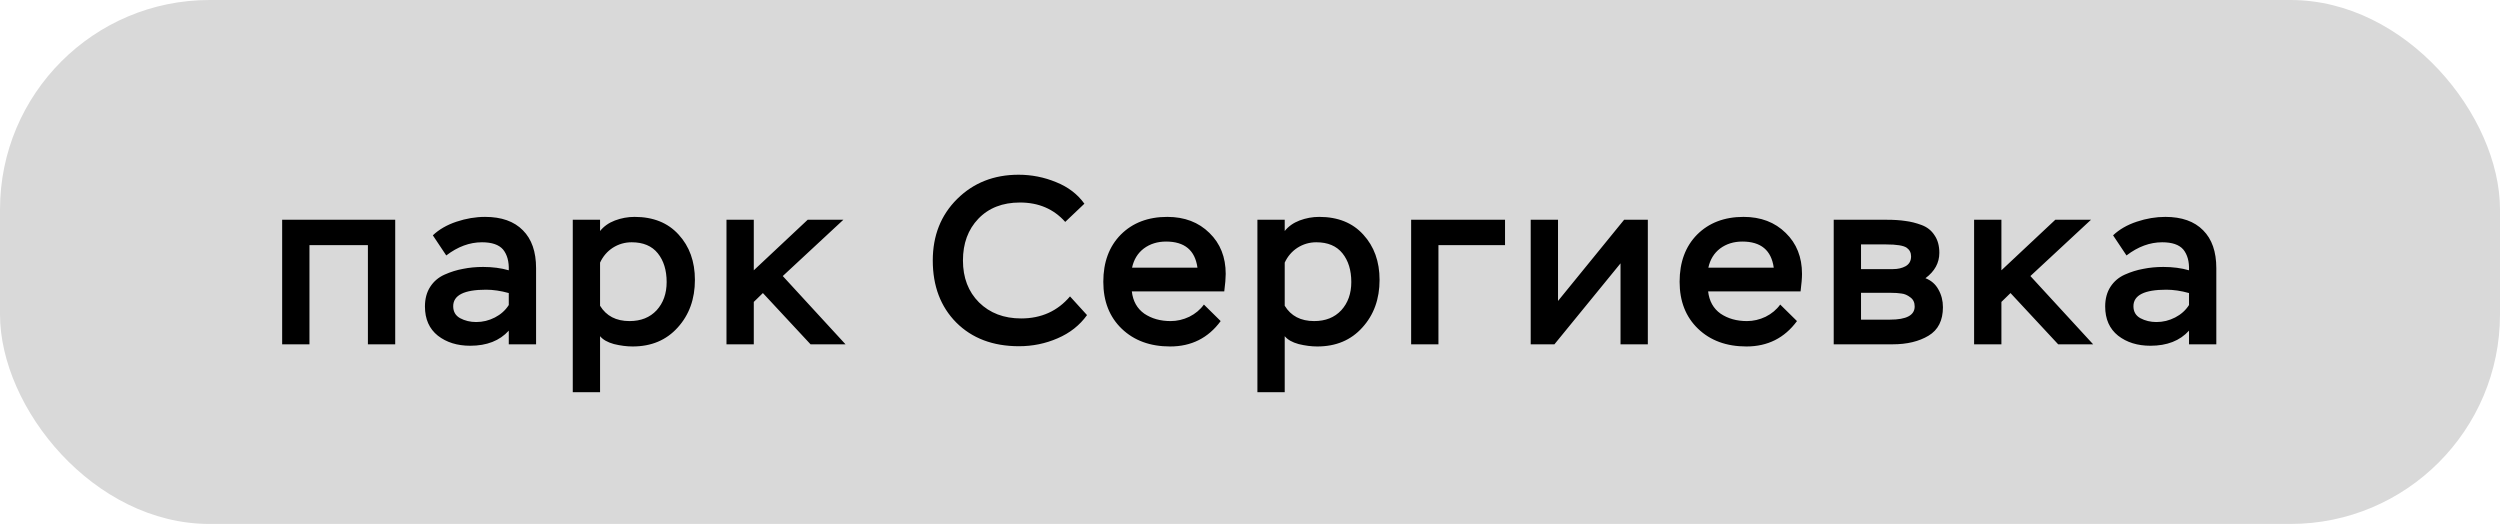 <?xml version="1.0" encoding="UTF-8"?> <svg xmlns="http://www.w3.org/2000/svg" width="167" height="35" viewBox="0 0 167 35" fill="none"><rect width="167" height="35" rx="14" fill="#D9D9D9"></rect><path d="M26.4 23H24.576V16.376H20.672V23H18.848V14.68H26.4V23ZM29.81 17.064L28.914 15.72C29.33 15.325 29.858 15.021 30.498 14.808C31.138 14.595 31.772 14.488 32.402 14.488C33.5 14.488 34.343 14.787 34.93 15.384C35.516 15.971 35.81 16.813 35.81 17.912V23H33.986V22.088C33.378 22.76 32.519 23.096 31.41 23.096C30.546 23.096 29.826 22.872 29.25 22.424C28.674 21.965 28.386 21.315 28.386 20.472C28.386 19.96 28.503 19.523 28.738 19.16C28.972 18.797 29.292 18.525 29.698 18.344C30.103 18.163 30.514 18.035 30.93 17.96C31.346 17.875 31.794 17.832 32.274 17.832C32.903 17.832 33.474 17.907 33.986 18.056C34.007 17.469 33.879 17.005 33.602 16.664C33.324 16.344 32.855 16.184 32.194 16.184C31.372 16.184 30.578 16.477 29.81 17.064ZM31.81 21.512C32.247 21.512 32.663 21.411 33.058 21.208C33.452 21.005 33.762 20.728 33.986 20.376V19.576C33.452 19.427 32.946 19.352 32.466 19.352C31.004 19.352 30.274 19.72 30.274 20.456C30.274 20.819 30.428 21.085 30.738 21.256C31.058 21.427 31.415 21.512 31.81 21.512ZM40.084 26.2H38.261V14.68H40.084V15.432C40.33 15.123 40.66 14.888 41.077 14.728C41.503 14.568 41.941 14.488 42.389 14.488C43.636 14.488 44.618 14.883 45.333 15.672C46.058 16.461 46.42 17.469 46.42 18.696C46.42 19.976 46.036 21.037 45.269 21.88C44.511 22.723 43.508 23.144 42.261 23.144C41.866 23.144 41.45 23.091 41.013 22.984C40.586 22.867 40.276 22.691 40.084 22.456V26.2ZM42.197 16.184C41.738 16.184 41.316 16.307 40.932 16.552C40.559 16.797 40.276 17.128 40.084 17.544V20.424C40.501 21.107 41.157 21.448 42.053 21.448C42.81 21.448 43.413 21.208 43.861 20.728C44.309 20.237 44.532 19.608 44.532 18.84C44.532 18.051 44.335 17.411 43.941 16.92C43.546 16.429 42.965 16.184 42.197 16.184ZM50.353 23H48.529V14.68H50.353V18.056L53.953 14.68H56.337L52.289 18.44L56.481 23H54.145L50.961 19.576L50.353 20.168V23ZM71.477 19.8L72.613 21.048C72.123 21.731 71.467 22.248 70.645 22.6C69.835 22.952 68.976 23.128 68.069 23.128C66.331 23.128 64.933 22.6 63.877 21.544C62.832 20.488 62.309 19.107 62.309 17.4C62.309 15.736 62.853 14.365 63.941 13.288C65.029 12.211 66.395 11.672 68.037 11.672C68.912 11.672 69.749 11.837 70.549 12.168C71.349 12.488 71.979 12.968 72.437 13.608L71.157 14.824C70.389 13.96 69.381 13.528 68.133 13.528C66.971 13.528 66.043 13.891 65.349 14.616C64.667 15.331 64.325 16.259 64.325 17.4C64.325 18.552 64.683 19.485 65.397 20.2C66.123 20.915 67.061 21.272 68.213 21.272C69.557 21.272 70.645 20.781 71.477 19.8ZM80.421 20.344L81.541 21.448C80.71 22.579 79.584 23.144 78.165 23.144C76.832 23.144 75.755 22.749 74.933 21.96C74.112 21.171 73.701 20.125 73.701 18.824C73.701 17.512 74.091 16.461 74.87 15.672C75.659 14.883 76.694 14.488 77.974 14.488C79.126 14.488 80.064 14.845 80.79 15.56C81.515 16.264 81.877 17.176 81.877 18.296C81.877 18.573 81.846 18.963 81.781 19.464H75.606C75.68 20.115 75.957 20.611 76.438 20.952C76.928 21.283 77.515 21.448 78.198 21.448C78.624 21.448 79.04 21.352 79.445 21.16C79.851 20.957 80.176 20.685 80.421 20.344ZM77.894 16.136C77.317 16.136 76.822 16.291 76.406 16.6C76 16.909 75.739 17.336 75.621 17.88H79.99C79.829 16.717 79.131 16.136 77.894 16.136ZM85.819 26.2H83.995V14.68H85.819V15.432C86.064 15.123 86.395 14.888 86.811 14.728C87.237 14.568 87.675 14.488 88.123 14.488C89.371 14.488 90.352 14.883 91.067 15.672C91.792 16.461 92.155 17.469 92.155 18.696C92.155 19.976 91.771 21.037 91.003 21.88C90.246 22.723 89.243 23.144 87.995 23.144C87.6 23.144 87.184 23.091 86.747 22.984C86.32 22.867 86.011 22.691 85.819 22.456V26.2ZM87.931 16.184C87.472 16.184 87.051 16.307 86.667 16.552C86.293 16.797 86.011 17.128 85.819 17.544V20.424C86.235 21.107 86.891 21.448 87.787 21.448C88.544 21.448 89.147 21.208 89.595 20.728C90.043 20.237 90.267 19.608 90.267 18.84C90.267 18.051 90.07 17.411 89.675 16.92C89.28 16.429 88.699 16.184 87.931 16.184ZM96.088 23H94.264V14.68H100.536V16.376H96.088V23ZM108.251 17.592L103.835 23H102.251V14.68H104.075V20.104L108.491 14.68H110.075V23H108.251V17.592ZM118.918 20.344L120.038 21.448C119.206 22.579 118.081 23.144 116.662 23.144C115.329 23.144 114.252 22.749 113.43 21.96C112.609 21.171 112.198 20.125 112.198 18.824C112.198 17.512 112.588 16.461 113.366 15.672C114.156 14.883 115.19 14.488 116.47 14.488C117.622 14.488 118.561 14.845 119.286 15.56C120.012 16.264 120.374 17.176 120.374 18.296C120.374 18.573 120.342 18.963 120.278 19.464H114.102C114.177 20.115 114.454 20.611 114.934 20.952C115.425 21.283 116.012 21.448 116.694 21.448C117.121 21.448 117.537 21.352 117.942 21.16C118.348 20.957 118.673 20.685 118.918 20.344ZM116.39 16.136C115.814 16.136 115.318 16.291 114.902 16.6C114.497 16.909 114.236 17.336 114.118 17.88H118.486C118.326 16.717 117.628 16.136 116.39 16.136ZM126.428 23H122.492V14.68H126.044C126.513 14.68 126.924 14.707 127.276 14.76C127.628 14.803 127.99 14.893 128.364 15.032C128.737 15.171 129.025 15.4 129.228 15.72C129.441 16.029 129.548 16.419 129.548 16.888C129.548 17.56 129.238 18.125 128.62 18.584C129.004 18.733 129.292 18.984 129.484 19.336C129.686 19.688 129.788 20.083 129.788 20.52C129.788 21.405 129.468 22.04 128.828 22.424C128.188 22.808 127.388 23 126.428 23ZM126.3 19.56H124.316V21.352H126.252C127.35 21.352 127.9 21.059 127.9 20.472C127.9 20.205 127.804 20.003 127.612 19.864C127.42 19.715 127.222 19.629 127.02 19.608C126.828 19.576 126.588 19.56 126.3 19.56ZM125.996 16.328H124.316V17.976H126.46C126.78 17.976 127.057 17.912 127.292 17.784C127.537 17.645 127.66 17.427 127.66 17.128C127.66 16.883 127.564 16.691 127.372 16.552C127.158 16.403 126.7 16.328 125.996 16.328ZM133.694 23H131.87V14.68H133.694V18.056L137.294 14.68H139.678L135.63 18.44L139.822 23H137.486L134.302 19.576L133.694 20.168V23ZM142.05 17.064L141.154 15.72C141.57 15.325 142.098 15.021 142.738 14.808C143.378 14.595 144.013 14.488 144.642 14.488C145.741 14.488 146.584 14.787 147.17 15.384C147.757 15.971 148.05 16.813 148.05 17.912V23H146.226V22.088C145.618 22.76 144.76 23.096 143.65 23.096C142.786 23.096 142.066 22.872 141.49 22.424C140.914 21.965 140.626 21.315 140.626 20.472C140.626 19.96 140.744 19.523 140.978 19.16C141.213 18.797 141.533 18.525 141.938 18.344C142.344 18.163 142.754 18.035 143.17 17.96C143.586 17.875 144.034 17.832 144.514 17.832C145.144 17.832 145.714 17.907 146.226 18.056C146.248 17.469 146.12 17.005 145.842 16.664C145.565 16.344 145.096 16.184 144.434 16.184C143.613 16.184 142.818 16.477 142.05 17.064ZM144.05 21.512C144.488 21.512 144.904 21.411 145.298 21.208C145.693 21.005 146.002 20.728 146.226 20.376V19.576C145.693 19.427 145.186 19.352 144.706 19.352C143.245 19.352 142.514 19.72 142.514 20.456C142.514 20.819 142.669 21.085 142.978 21.256C143.298 21.427 143.656 21.512 144.05 21.512Z" fill="black"></path></svg> 